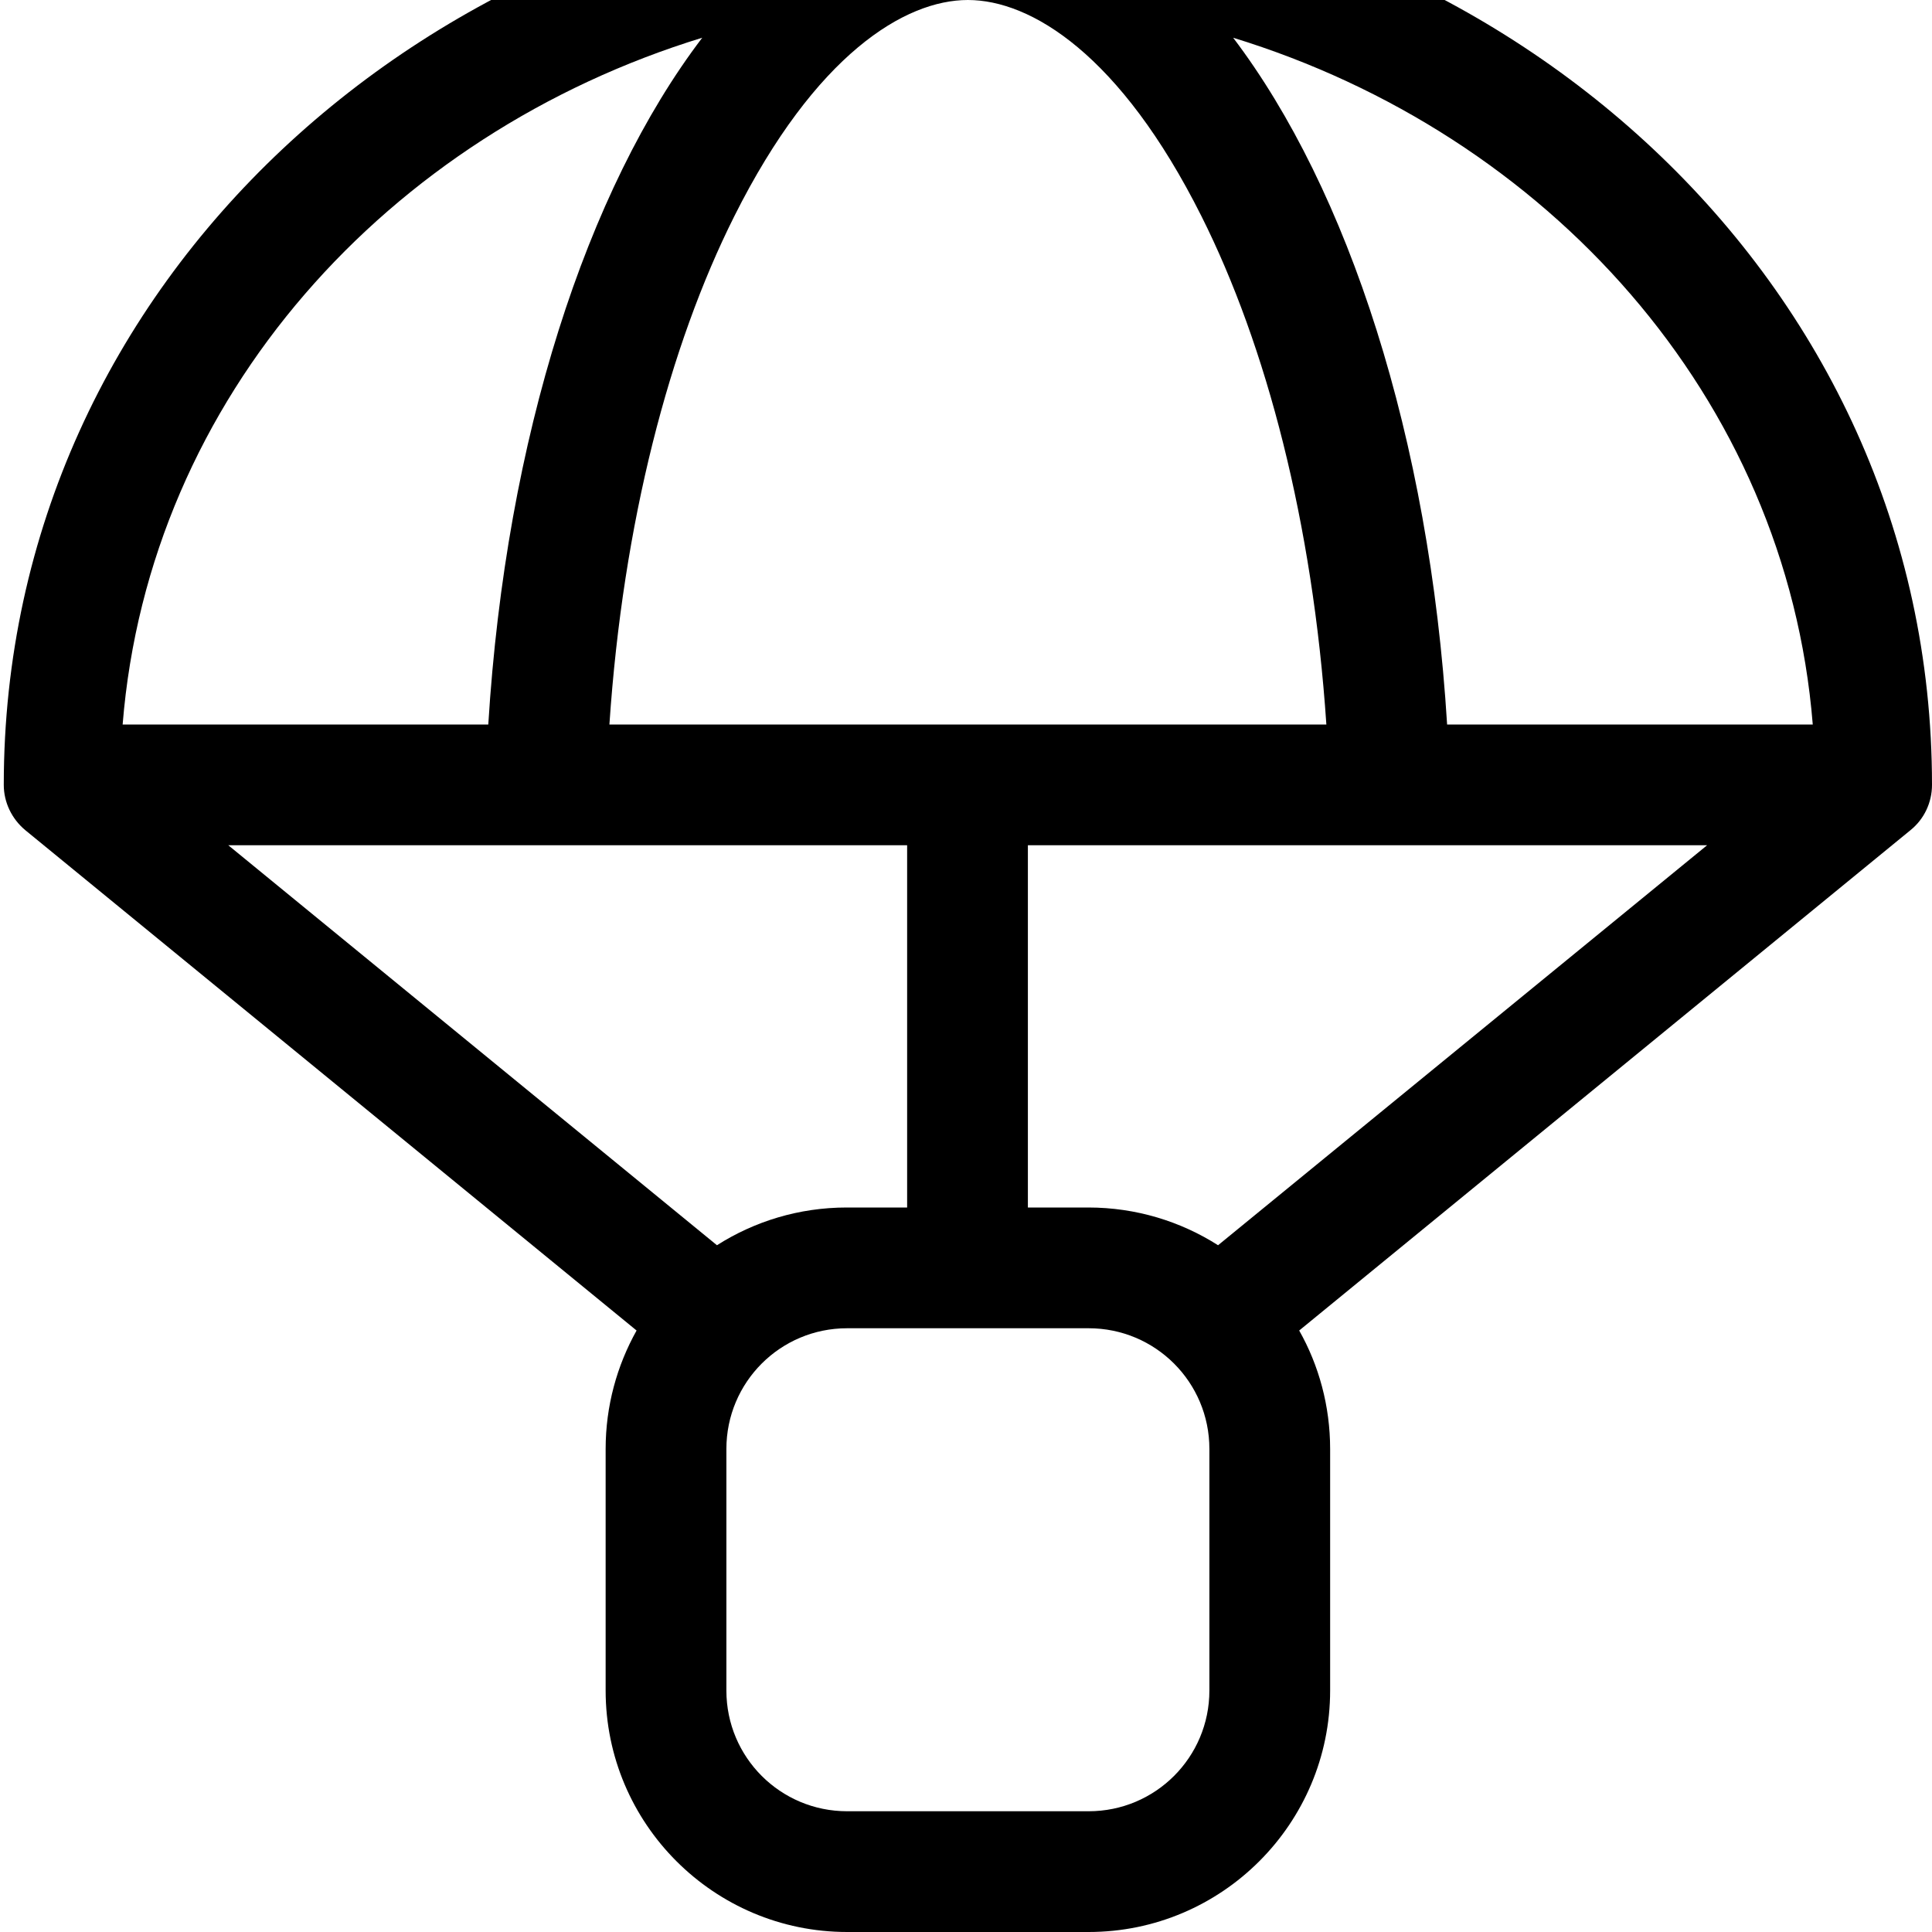 <svg xmlns="http://www.w3.org/2000/svg" viewBox="0 0 512 512"><!--! Font Awesome Pro 7.0.0 by @fontawesome - https://fontawesome.com License - https://fontawesome.com/license (Commercial License) Copyright 2025 Fonticons, Inc. --><path fill="currentColor" d="M383.5 192c-4.7-76.1-26.2-141.8-56.7-182 83.1 25.5 146.6 95.1 153.6 182l-96.9 0zm-32.1 0l-189.9 0C165.1 138.5 177.4 91.6 194.6 57.3 216.1 14.4 239.8 0 256.5 0s40.4 14.4 61.9 57.3c17.2 34.3 29.5 81.2 33.1 134.7zm-222 0l-96.9 0c7-86.9 70.5-156.5 153.6-182-30.6 40.2-52 105.9-56.7 182zm-69 32l180 0 0 96-16 0c-12.7 0-24.5 3.7-34.4 10L60.5 224zm212 0l180 0-129.6 106c-9.9-6.3-21.7-10-34.4-10l-16 0 0-96zM6.7 220l162 132.6c-5.2 9.3-8.2 20-8.2 31.4l0 64c0 35.3 28.7 64 64 64l64 0c35.3 0 64-28.7 64-64l0-64c0-11.4-3-22.2-8.2-31.4L506.3 220c3.6-2.9 5.7-7.3 5.7-12 0-134.7-114.8-234.7-246.1-239.3-3.1-.5-6.2-.7-9.4-.7s-6.3 .2-9.4 .7C115.8-26.7 1 73.3 1 208 1 212.6 3.1 217 6.7 220zM224.5 352l64 0c17.7 0 32 14.3 32 32l0 64c0 17.7-14.3 32-32 32l-64 0c-17.7 0-32-14.3-32-32l0-64c0-17.7 14.3-32 32-32z"/></svg>